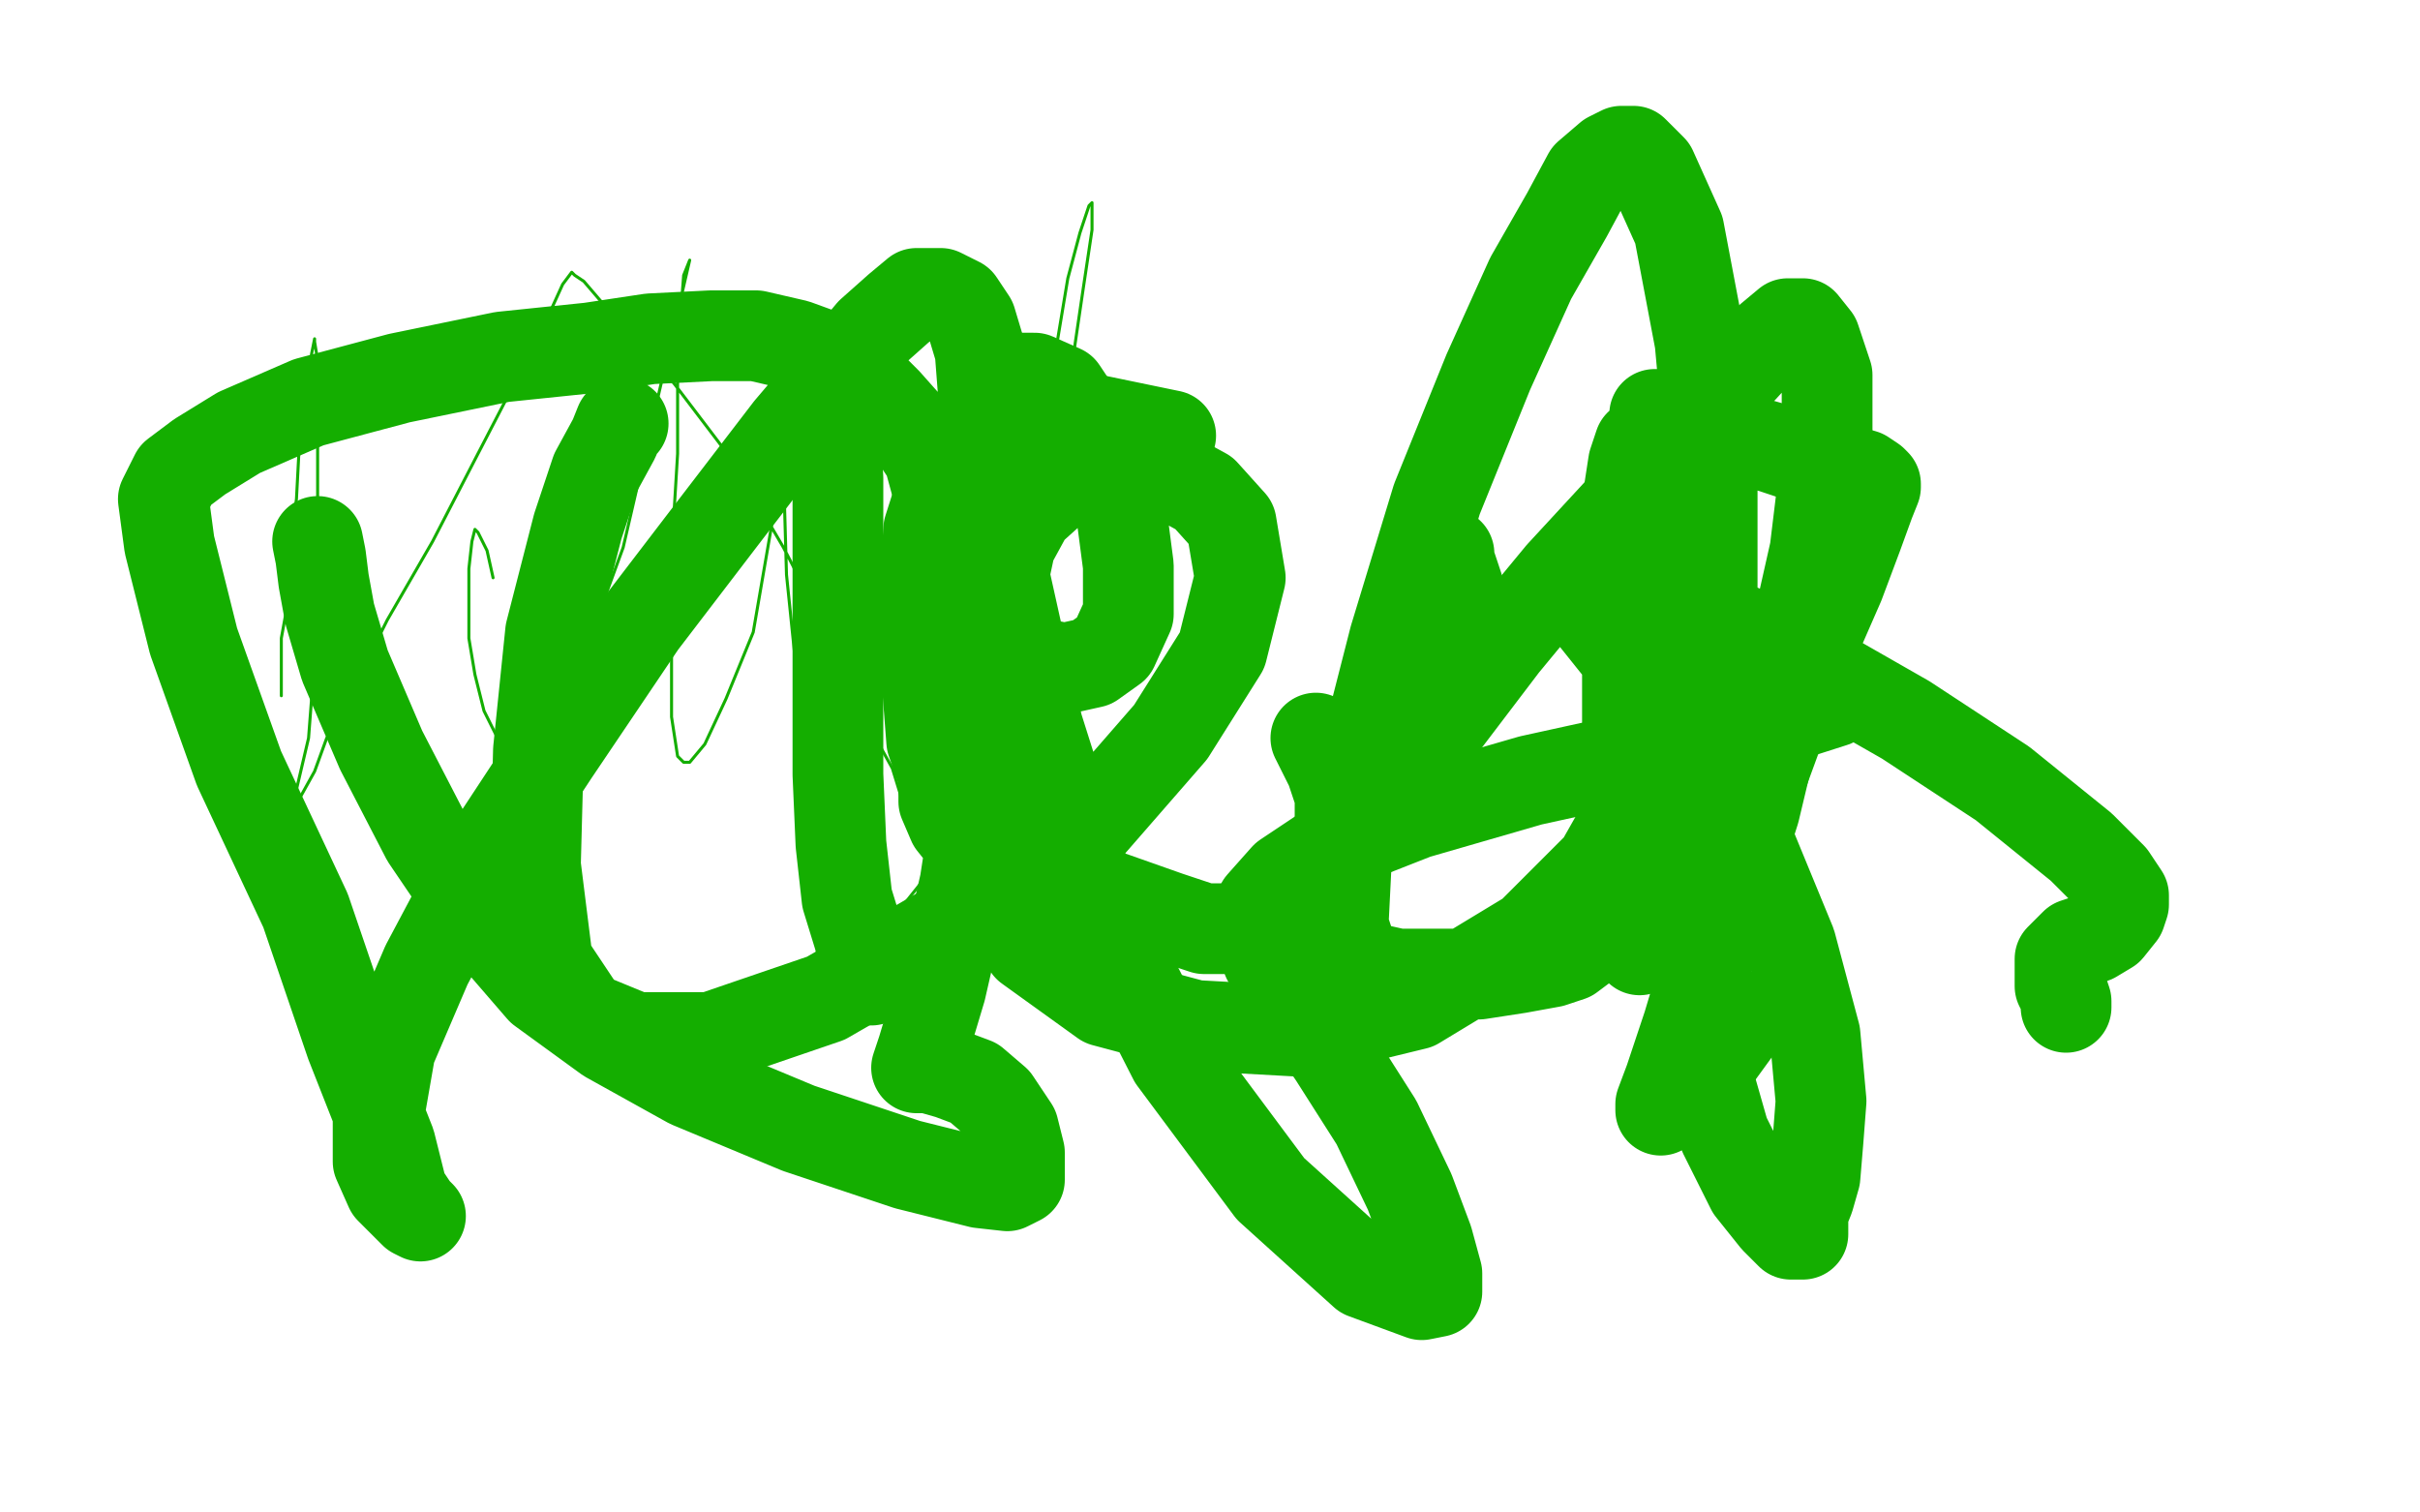 <?xml version="1.0" standalone="no"?>
<!DOCTYPE svg PUBLIC "-//W3C//DTD SVG 1.1//EN"
"http://www.w3.org/Graphics/SVG/1.1/DTD/svg11.dtd">

<svg width="800" height="500" version="1.1" xmlns="http://www.w3.org/2000/svg" xmlns:xlink="http://www.w3.org/1999/xlink" style="stroke-antialiasing: false"><desc>This SVG has been created on https://colorillo.com/</desc><rect x='0' y='0' width='800' height='500' style='fill: rgb(255,255,255); stroke-width:0' /><polyline points="206,140 205,140 205,140 203,145 203,145 197,156 197,156 191,174 191,174 182,209 182,209 178,248 178,248 177,286 177,286 181,318 181,318 193,336 193,336 210,343 210,343 235,343 235,343 273,330 318,304 360,273 387,242 404,215 410,191 407,173 398,163 387,157 373,155 362,155 350,160 340,169 334,180 331,194 331,205 336,214 342,219 352,221 361,219 368,214 373,203 373,187 370,164 359,141 351,129 342,125 337,125 333,131 330,150 331,186 343,240 361,297 388,350 420,393 451,421 470,428 475,427 475,421 472,410 466,394 455,371 441,349 428,330 419,317 417,306 417,299 425,290 440,280 468,269 506,258 547,249 581,240 606,232" style="fill: none; stroke: #14ae00; stroke-width: 30; stroke-linejoin: round; stroke-linecap: round; stroke-antialiasing: false; stroke-antialias: 0; opacity: 1.0"/>
<polyline points="577,336 561,358 561,358 553,365 553,365 549,367 549,367 549,365 549,365 552,357 552,357 558,339 558,339 567,309 567,309 580,268 580,268 591,222 600,182 604,149 604,124 600,112 596,107 594,107 591,107 585,112 574,124 560,142 540,164 516,190 497,213 478,238 461,260 448,277 442,286 440,287 441,282 443,273 443,263 440,254 435,244" style="fill: none; stroke: #14ae00; stroke-width: 30; stroke-linejoin: round; stroke-linecap: round; stroke-antialiasing: false; stroke-antialias: 0; opacity: 1.0"/>
<polyline points="276,142 277,158 277,158 277,180 277,180 277,202 277,202 277,232 277,232 277,256 277,256 278,279 278,279 280,297 280,297 284,310 284,310 286,319 286,319 288,323 288,323 288,324 288,324 288,323 288,322 288,320" style="fill: none; stroke: #14ae00; stroke-width: 30; stroke-linejoin: round; stroke-linecap: round; stroke-antialiasing: false; stroke-antialias: 0; opacity: 1.0"/>
<polyline points="105,179 106,184 106,184 107,192 107,192 109,203 109,203 114,220 114,220 126,248 126,248 141,277 141,277 160,305 160,305 179,327 179,327 201,343 201,343 228,358 228,358 264,373 300,385 324,391 333,392 337,390 337,387 337,381 335,373 329,364 322,358 314,355 307,353 304,353 303,353 305,347 311,327 319,292 325,253 327,209 327,169 327,144 325,129 324,116 321,106 317,100 311,97 307,97 303,97 297,102 288,110 278,122 261,142 238,172 212,206 183,249 158,287 141,319 129,347 125,370 125,384 129,393 134,398 137,401 139,402 137,400 133,394 129,378 116,345 101,301 79,254 64,212 56,180 54,165 58,157 66,151 79,143 102,133 132,125 166,118 195,115 215,112 235,111 250,111 263,114 274,118 285,125 293,133 301,142 307,151 310,162 314,174 315,188 315,204 313,221 312,241 312,254 312,265 315,272 319,277 325,281 335,285 349,290 369,297 386,303 398,307 408,307 419,302 432,292 446,280 460,265 472,247 479,231 483,218 484,205 482,194 479,185 479,183 479,185 478,187 478,190 478,192" style="fill: none; stroke: #14ae00; stroke-width: 30; stroke-linejoin: round; stroke-linecap: round; stroke-antialiasing: false; stroke-antialias: 0; opacity: 1.0"/>
<polyline points="387,144 358,138 358,138 336,138 336,138 322,142 322,142 314,153 314,153 307,175 307,175 305,206 305,206 308,245 308,245 321,283 321,283 340,313 340,313 365,331 365,331 395,339 431,341 468,332 506,309 529,286 546,256 557,221 559,193 557,168 551,153 546,147 544,147 542,147 540,153 538,166 538,192 538,230 538,273 539,306 542,314 544,313 548,306 555,285 562,247 566,203 566,157 562,113 555,76 546,56 540,50 536,50 532,52 525,58 518,71 506,92 492,123 475,165 461,211 450,254 445,286 444,306 447,315 453,320 462,322 476,322 489,322 502,320 513,318 519,316 523,313 530,308 536,297 544,281 549,252 552,221 552,188 548,163 547,148 547,141 547,138 547,137 548,137 550,137 554,137 561,140 572,144 586,148 598,152 609,155 616,157 619,159 620,160 620,161 618,166 614,177 608,193 594,225 583,255 573,283 563,308 562,328 562,347 570,375 579,393 587,403 592,408 594,408 596,408 596,405 596,404 596,403 596,401 598,396 600,389 601,377 602,364 600,342 592,312 578,278 560,246 539,219 527,204 521,198 520,196 520,195 521,194 524,194 531,194 539,195 551,197 569,205 595,218 630,238 662,259 688,280 698,290 702,296 702,299 701,302 697,307 692,310 686,312 683,315 681,317 681,320 681,323 681,326 682,328 683,331 683,332 683,333" style="fill: none; stroke: #14ae00; stroke-width: 30; stroke-linejoin: round; stroke-linecap: round; stroke-antialiasing: false; stroke-antialias: 0; opacity: 1.0"/>
<polyline points="163,191 161,182 161,182 159,178 159,178 158,176 158,176 157,175 157,175 156,179 156,179 155,188 155,188 155,199 155,211 157,223 160,235 164,243 168,247 170,247 174,244 183,234 195,211 206,181 228,86 226,91 225,104 224,123 224,150 222,183 222,213 222,237 224,250 226,252 228,252 233,246 240,231 249,209 254,180 259,151 260,129 260,114 260,103 260,99 259,100 259,109 259,127 259,155 260,190 264,229 265,263 270,289 277,302 283,306 290,306 298,300 310,285 323,256 334,218 346,173 353,130 358,96 361,76 361,68 361,67 360,68 357,77 353,92 349,116 341,146 332,181 324,211 316,235 311,255 306,267 304,273 303,275 302,273 299,267 295,254 285,236 274,210 259,181 242,152 223,127 209,110 199,100 193,93 190,91 189,90 186,94 181,105 172,123 158,150 143,179 128,205 116,229 108,244 104,255 99,264 97,271 97,272 97,269 98,261 102,244 104,218 105,196 105,174 105,155 105,140 105,128 105,119 104,113 104,112 103,117 102,129 99,146 98,165 95,186 95,200 93,211 93,221 93,226 93,229 93,230" style="fill: none; stroke: #14ae00; stroke-width: 1; stroke-linejoin: round; stroke-linecap: round; stroke-antialiasing: false; stroke-antialias: 0; opacity: 1.0"/>
</svg>
